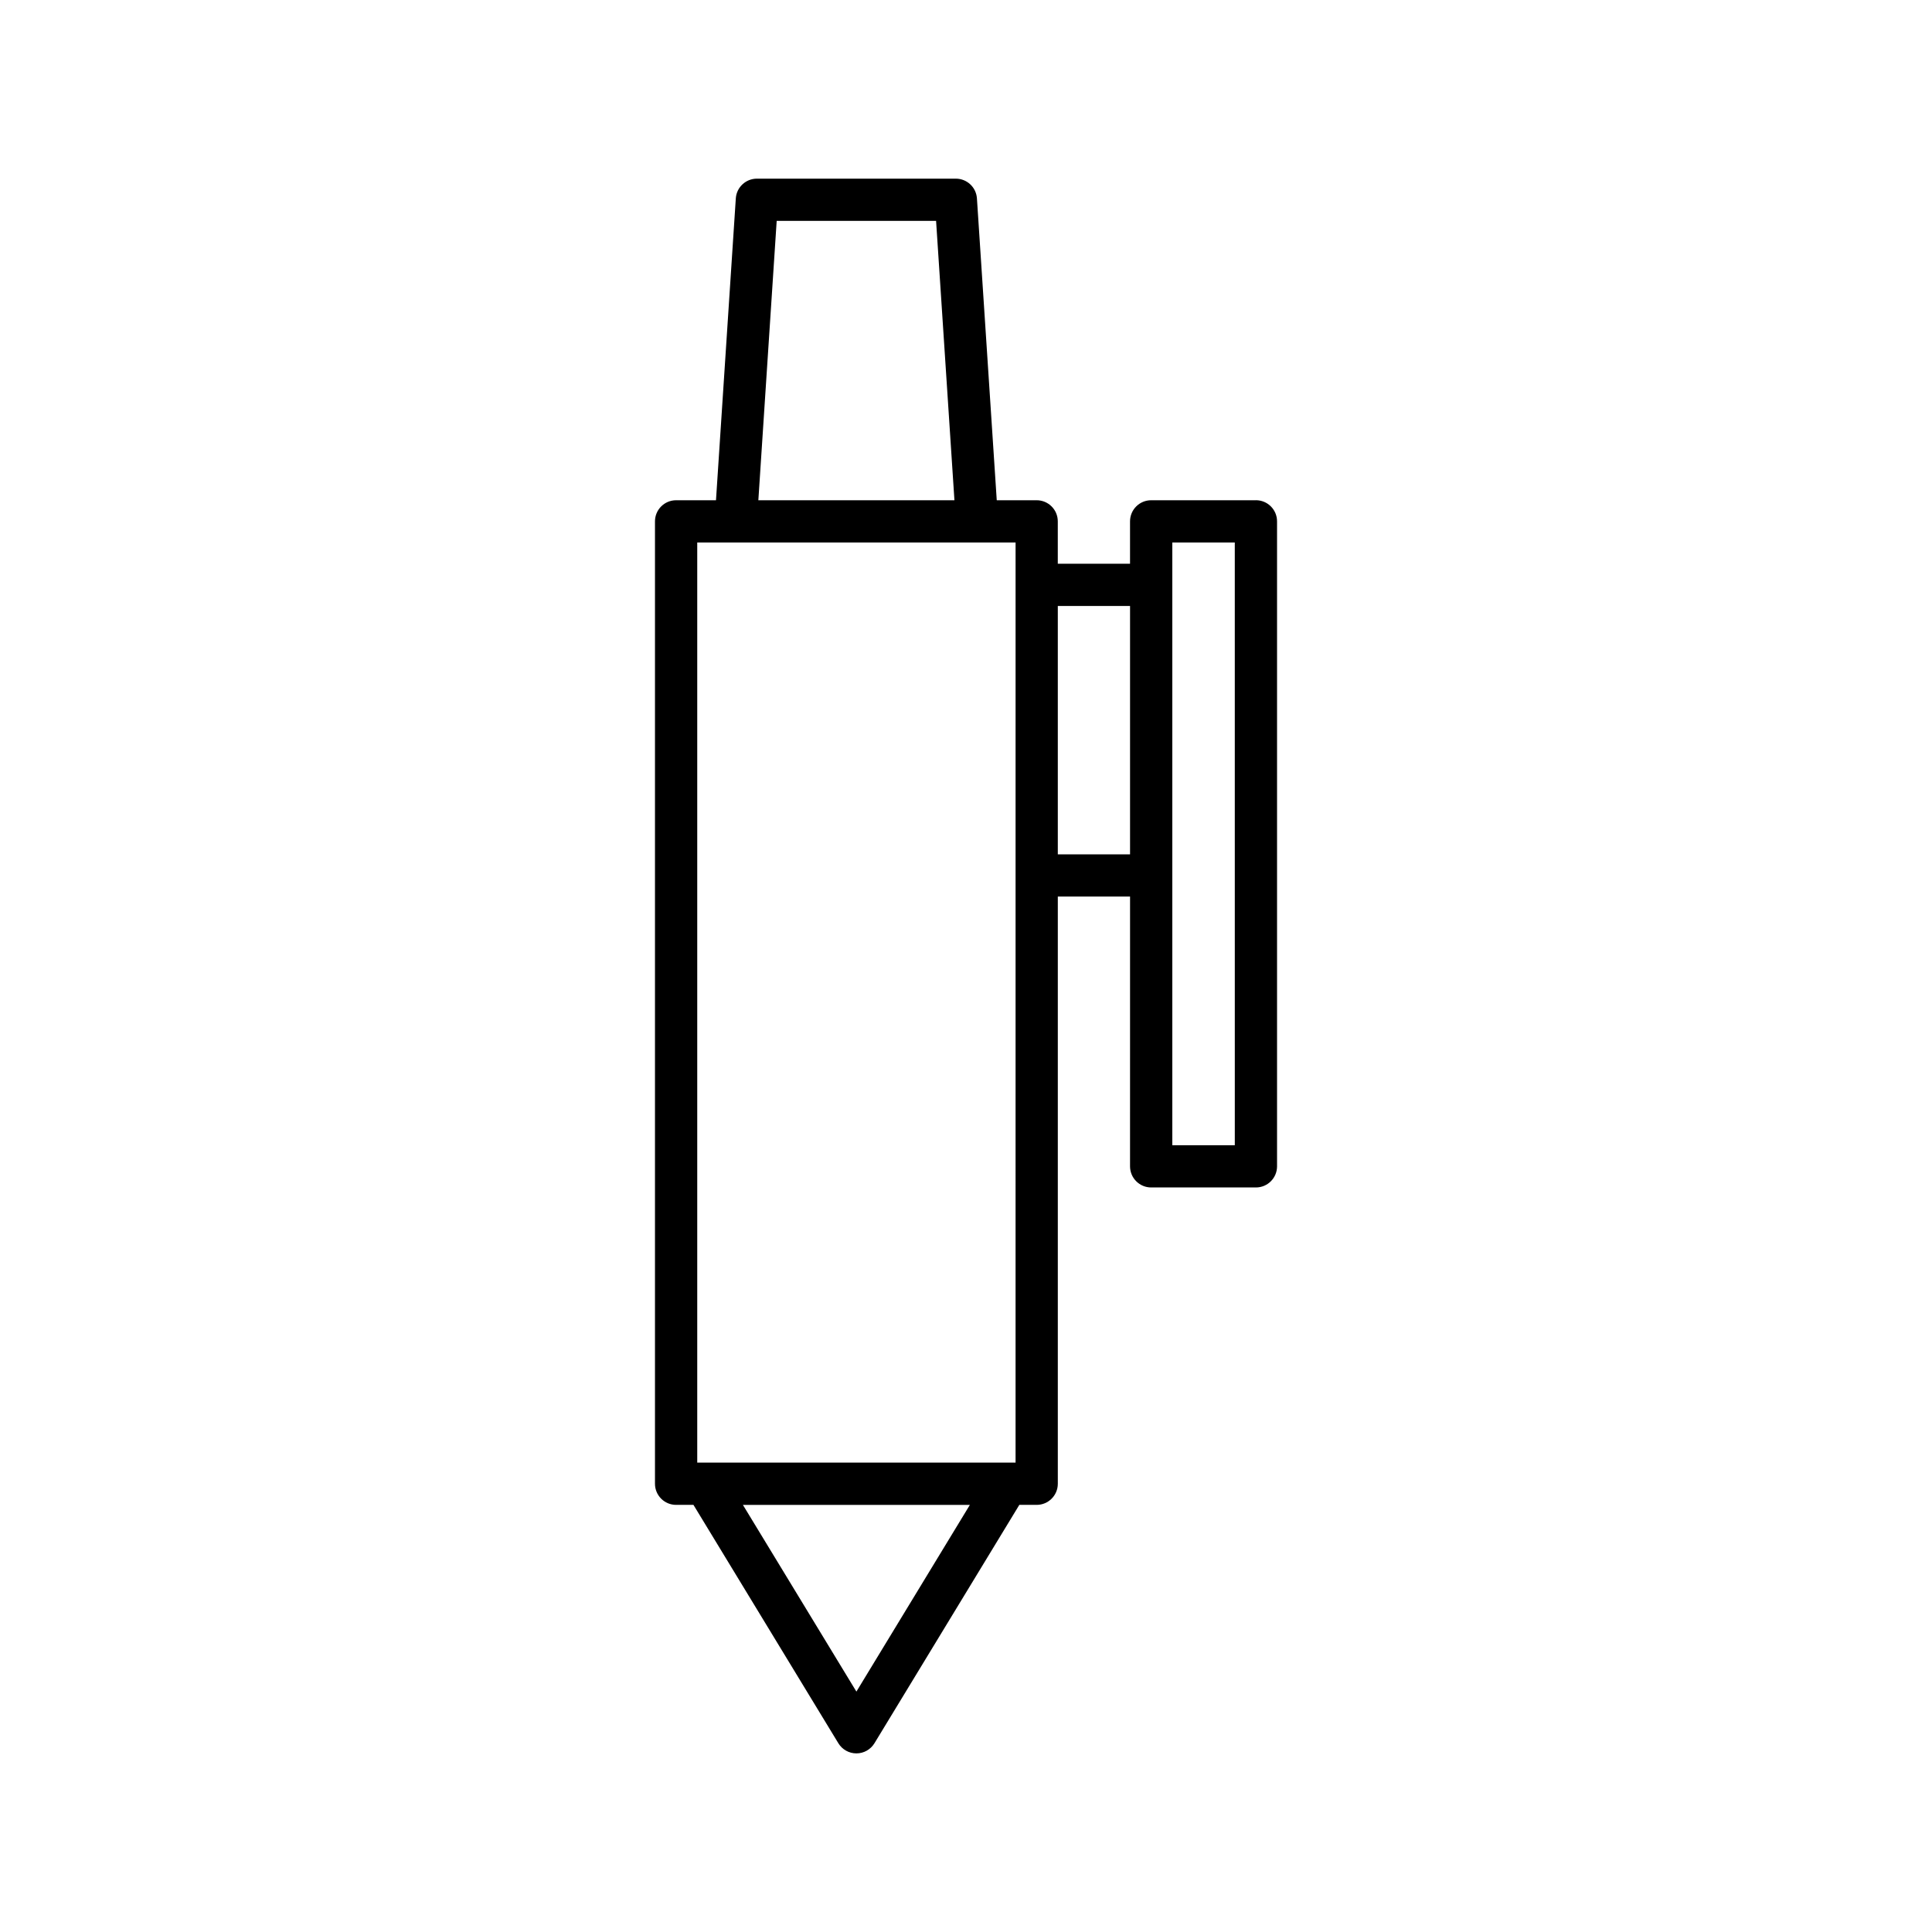 <?xml version="1.0" encoding="UTF-8"?>
<!-- Uploaded to: SVG Repo, www.svgrepo.com, Generator: SVG Repo Mixer Tools -->
<svg fill="#000000" width="800px" height="800px" version="1.1" viewBox="144 144 512 512" xmlns="http://www.w3.org/2000/svg">
 <path d="m476.83 276.57h-27.762c-3.094 0-5.598 2.508-5.598 5.598v11.23h-19.145v-11.23c0-3.09-2.504-5.598-5.598-5.598h-10.578l-5.254-79.992c-0.195-2.945-2.641-5.231-5.586-5.231h-52.727c-2.945 0-5.391 2.289-5.586 5.231l-5.254 79.992h-10.57c-3.094 0-5.598 2.508-5.598 5.598v255.04c0 3.09 2.504 5.598 5.598 5.598h4.598l38.398 63.168c1.016 1.672 2.828 2.691 4.785 2.691s3.766-1.02 4.785-2.691l38.391-63.168h4.602c3.094 0 5.598-2.508 5.598-5.598v-155.61h19.145l-0.004 71.492c0 3.09 2.504 5.598 5.598 5.598h27.762c3.094 0 5.598-2.508 5.598-5.598v-170.93c0-3.09-2.504-5.598-5.598-5.598zm-127-74.031h42.242l4.863 74.031h-51.965zm21.125 389.75-30.078-49.48h60.152zm42.18-60.68h-84.359v-243.84h84.363zm30.34-161.2h-19.145v-65.812h19.145zm27.762 77.09h-16.566v-159.73h16.562z"/>
</svg>